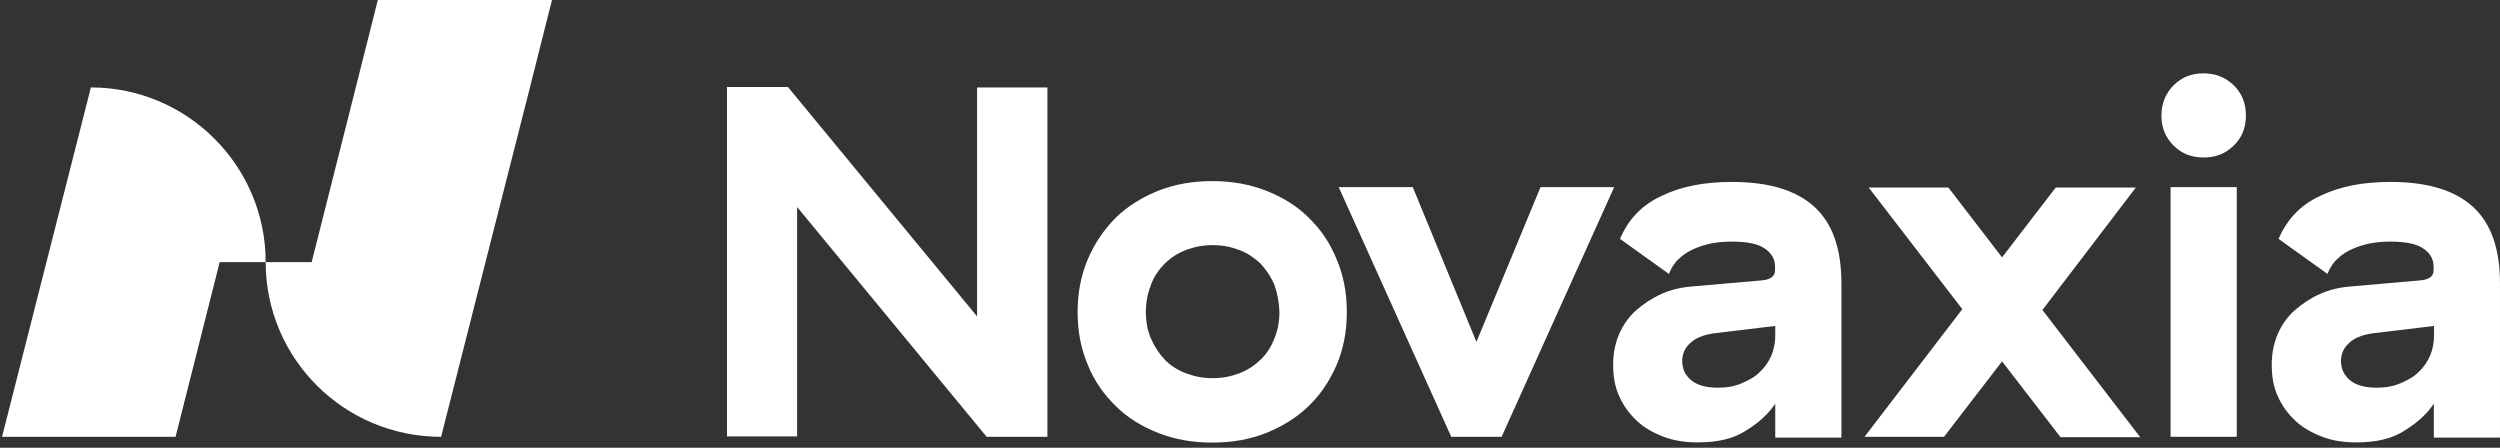 <?xml version="1.0" encoding="UTF-8"?>
<svg xmlns="http://www.w3.org/2000/svg" width="201" height="36" viewBox="0 0 201 36" fill="none">
  <rect x="0" y="0" width="201" height="36" fill="#333333" stroke="none"/>
  <path d="M21.36 21.074H17.663L14.116 35.119H0.164L7.307 7.03C15.036 7.03 21.36 13.311 21.36 21.074Z" fill="white"></path>
  <path d="M30.378 0L28.605 7.03L25.058 21.075H21.361C21.361 28.838 27.668 35.119 35.464 35.119L42.607 7.03L44.38 0H30.378Z" fill="white"></path>
  <path d="M84.246 35.119H79.327L64.087 16.643V35.085H58.449V6.997H63.351L78.558 25.439V7.03H84.212V35.119H84.246Z" fill="white"></path>
  <path d="M102.448 22.874C102.164 22.207 101.779 21.658 101.327 21.174C100.842 20.725 100.29 20.341 99.621 20.092C98.952 19.842 98.266 19.708 97.496 19.708C96.727 19.708 96.041 19.842 95.371 20.092C94.702 20.341 94.15 20.708 93.665 21.174C93.18 21.658 92.795 22.207 92.544 22.874C92.293 23.54 92.126 24.256 92.126 25.056C92.126 25.856 92.26 26.589 92.544 27.239C92.829 27.888 93.213 28.455 93.665 28.938C94.15 29.421 94.702 29.771 95.371 30.021C96.041 30.271 96.727 30.404 97.496 30.404C98.266 30.404 98.952 30.271 99.621 30.021C100.29 29.771 100.842 29.404 101.327 28.938C101.812 28.488 102.197 27.905 102.448 27.239C102.732 26.572 102.866 25.856 102.866 25.056C102.833 24.273 102.699 23.54 102.448 22.874ZM87.475 20.808C88.027 19.525 88.797 18.409 89.734 17.476C90.704 16.543 91.858 15.843 93.147 15.327C94.468 14.81 95.89 14.56 97.463 14.56C99.035 14.56 100.457 14.81 101.779 15.327C103.1 15.843 104.255 16.543 105.192 17.476C106.162 18.409 106.931 19.525 107.45 20.808C108.002 22.091 108.286 23.507 108.286 25.073C108.286 26.672 108.002 28.088 107.45 29.371C106.898 30.654 106.128 31.77 105.192 32.67C104.221 33.603 103.067 34.302 101.779 34.819C100.457 35.335 99.035 35.585 97.463 35.585C95.89 35.585 94.468 35.335 93.147 34.819C91.825 34.302 90.671 33.603 89.734 32.67C88.763 31.737 87.994 30.654 87.475 29.371C86.923 28.088 86.639 26.672 86.639 25.073C86.639 23.54 86.923 22.091 87.475 20.808Z" fill="white"></path>
  <path d="M107.631 15.044H113.586L118.705 27.489L123.858 15.044H129.78L120.73 35.119H116.681L107.631 15.044Z" fill="white"></path>
  <path d="M137.744 26.805C136.908 26.939 136.289 27.188 135.871 27.605C135.453 27.988 135.252 28.471 135.252 29.021C135.252 29.687 135.503 30.171 135.988 30.587C136.473 30.97 137.176 31.17 138.113 31.17C138.815 31.17 139.434 31.07 140.02 30.82C140.605 30.57 141.107 30.304 141.475 29.921C141.893 29.537 142.178 29.121 142.412 28.605C142.613 28.121 142.73 27.572 142.73 27.005V26.206L137.744 26.805ZM133.612 15.743C135.185 14.977 137.059 14.627 139.25 14.627C142.211 14.627 144.403 15.293 145.858 16.61C147.314 17.926 148.05 19.975 148.05 22.774V35.185H142.73V32.453C142.211 33.252 141.408 33.986 140.404 34.602C139.401 35.268 138.113 35.568 136.507 35.568C135.503 35.568 134.599 35.435 133.763 35.118C132.926 34.802 132.19 34.385 131.605 33.836C131.019 33.286 130.517 32.62 130.183 31.853C129.832 31.087 129.698 30.254 129.698 29.321C129.698 28.421 129.865 27.588 130.183 26.855C130.501 26.122 130.952 25.472 131.538 24.956C132.123 24.439 132.793 23.99 133.562 23.64C134.332 23.29 135.202 23.09 136.138 23.023L141.676 22.54C142.378 22.474 142.713 22.191 142.713 21.741V21.424C142.713 20.841 142.429 20.341 141.877 19.975C141.325 19.592 140.421 19.425 139.233 19.425C138.715 19.425 138.196 19.458 137.661 19.558C137.142 19.658 136.657 19.808 136.205 20.008C135.754 20.208 135.335 20.458 134.984 20.808C134.633 21.124 134.365 21.541 134.181 22.024L130.25 19.208C130.919 17.609 132.04 16.459 133.612 15.743Z" fill="white"></path>
  <path d="M156.298 35.119H149.907L157.77 24.856L150.242 15.077H156.649L160.965 20.692L165.281 15.077H171.722L164.211 24.923L172.073 35.152H165.666L160.965 29.055L156.298 35.119Z" fill="white"></path>
  <path d="M179.835 35.119H174.515V15.044H179.835V35.119ZM174.749 6.864C175.418 6.197 176.205 5.897 177.158 5.897C178.128 5.897 178.931 6.214 179.601 6.864C180.27 7.53 180.571 8.313 180.571 9.296C180.571 10.262 180.253 11.062 179.601 11.695C178.931 12.361 178.145 12.661 177.158 12.661C176.188 12.661 175.385 12.345 174.749 11.695C174.08 11.029 173.779 10.246 173.779 9.296C173.779 8.363 174.097 7.53 174.749 6.864Z" fill="white"></path>
  <path d="M190.71 26.805C189.874 26.939 189.255 27.188 188.837 27.605C188.418 27.988 188.218 28.471 188.218 29.021C188.218 29.687 188.468 30.171 188.954 30.587C189.439 30.97 190.141 31.17 191.078 31.17C191.781 31.17 192.4 31.07 192.985 30.82C193.571 30.57 194.073 30.304 194.441 29.921C194.859 29.537 195.143 29.121 195.378 28.605C195.578 28.121 195.695 27.572 195.695 27.005V26.206L190.71 26.805ZM186.561 15.743C188.134 14.977 190.008 14.627 192.199 14.627C195.16 14.627 197.352 15.293 198.807 16.61C200.263 17.926 200.999 19.975 200.999 22.774V35.185H195.679V32.453C195.16 33.252 194.357 33.986 193.353 34.602C192.35 35.268 191.061 35.568 189.455 35.568C188.452 35.568 187.548 35.435 186.712 35.118C185.875 34.802 185.139 34.385 184.554 33.836C183.968 33.286 183.466 32.62 183.132 31.853C182.781 31.087 182.647 30.254 182.647 29.321C182.647 28.421 182.814 27.588 183.132 26.855C183.45 26.122 183.901 25.472 184.487 24.956C185.072 24.439 185.742 23.99 186.511 23.64C187.281 23.29 188.151 23.09 189.087 23.023L194.625 22.54C195.327 22.474 195.662 22.191 195.662 21.741V21.424C195.662 20.841 195.378 20.341 194.826 19.975C194.273 19.592 193.37 19.425 192.182 19.425C191.664 19.425 191.145 19.458 190.61 19.558C190.091 19.658 189.606 19.808 189.154 20.008C188.703 20.208 188.284 20.458 187.933 20.808C187.582 21.124 187.314 21.541 187.13 22.024L183.199 19.208C183.885 17.609 184.989 16.459 186.561 15.743Z" fill="white"></path>
</svg>
